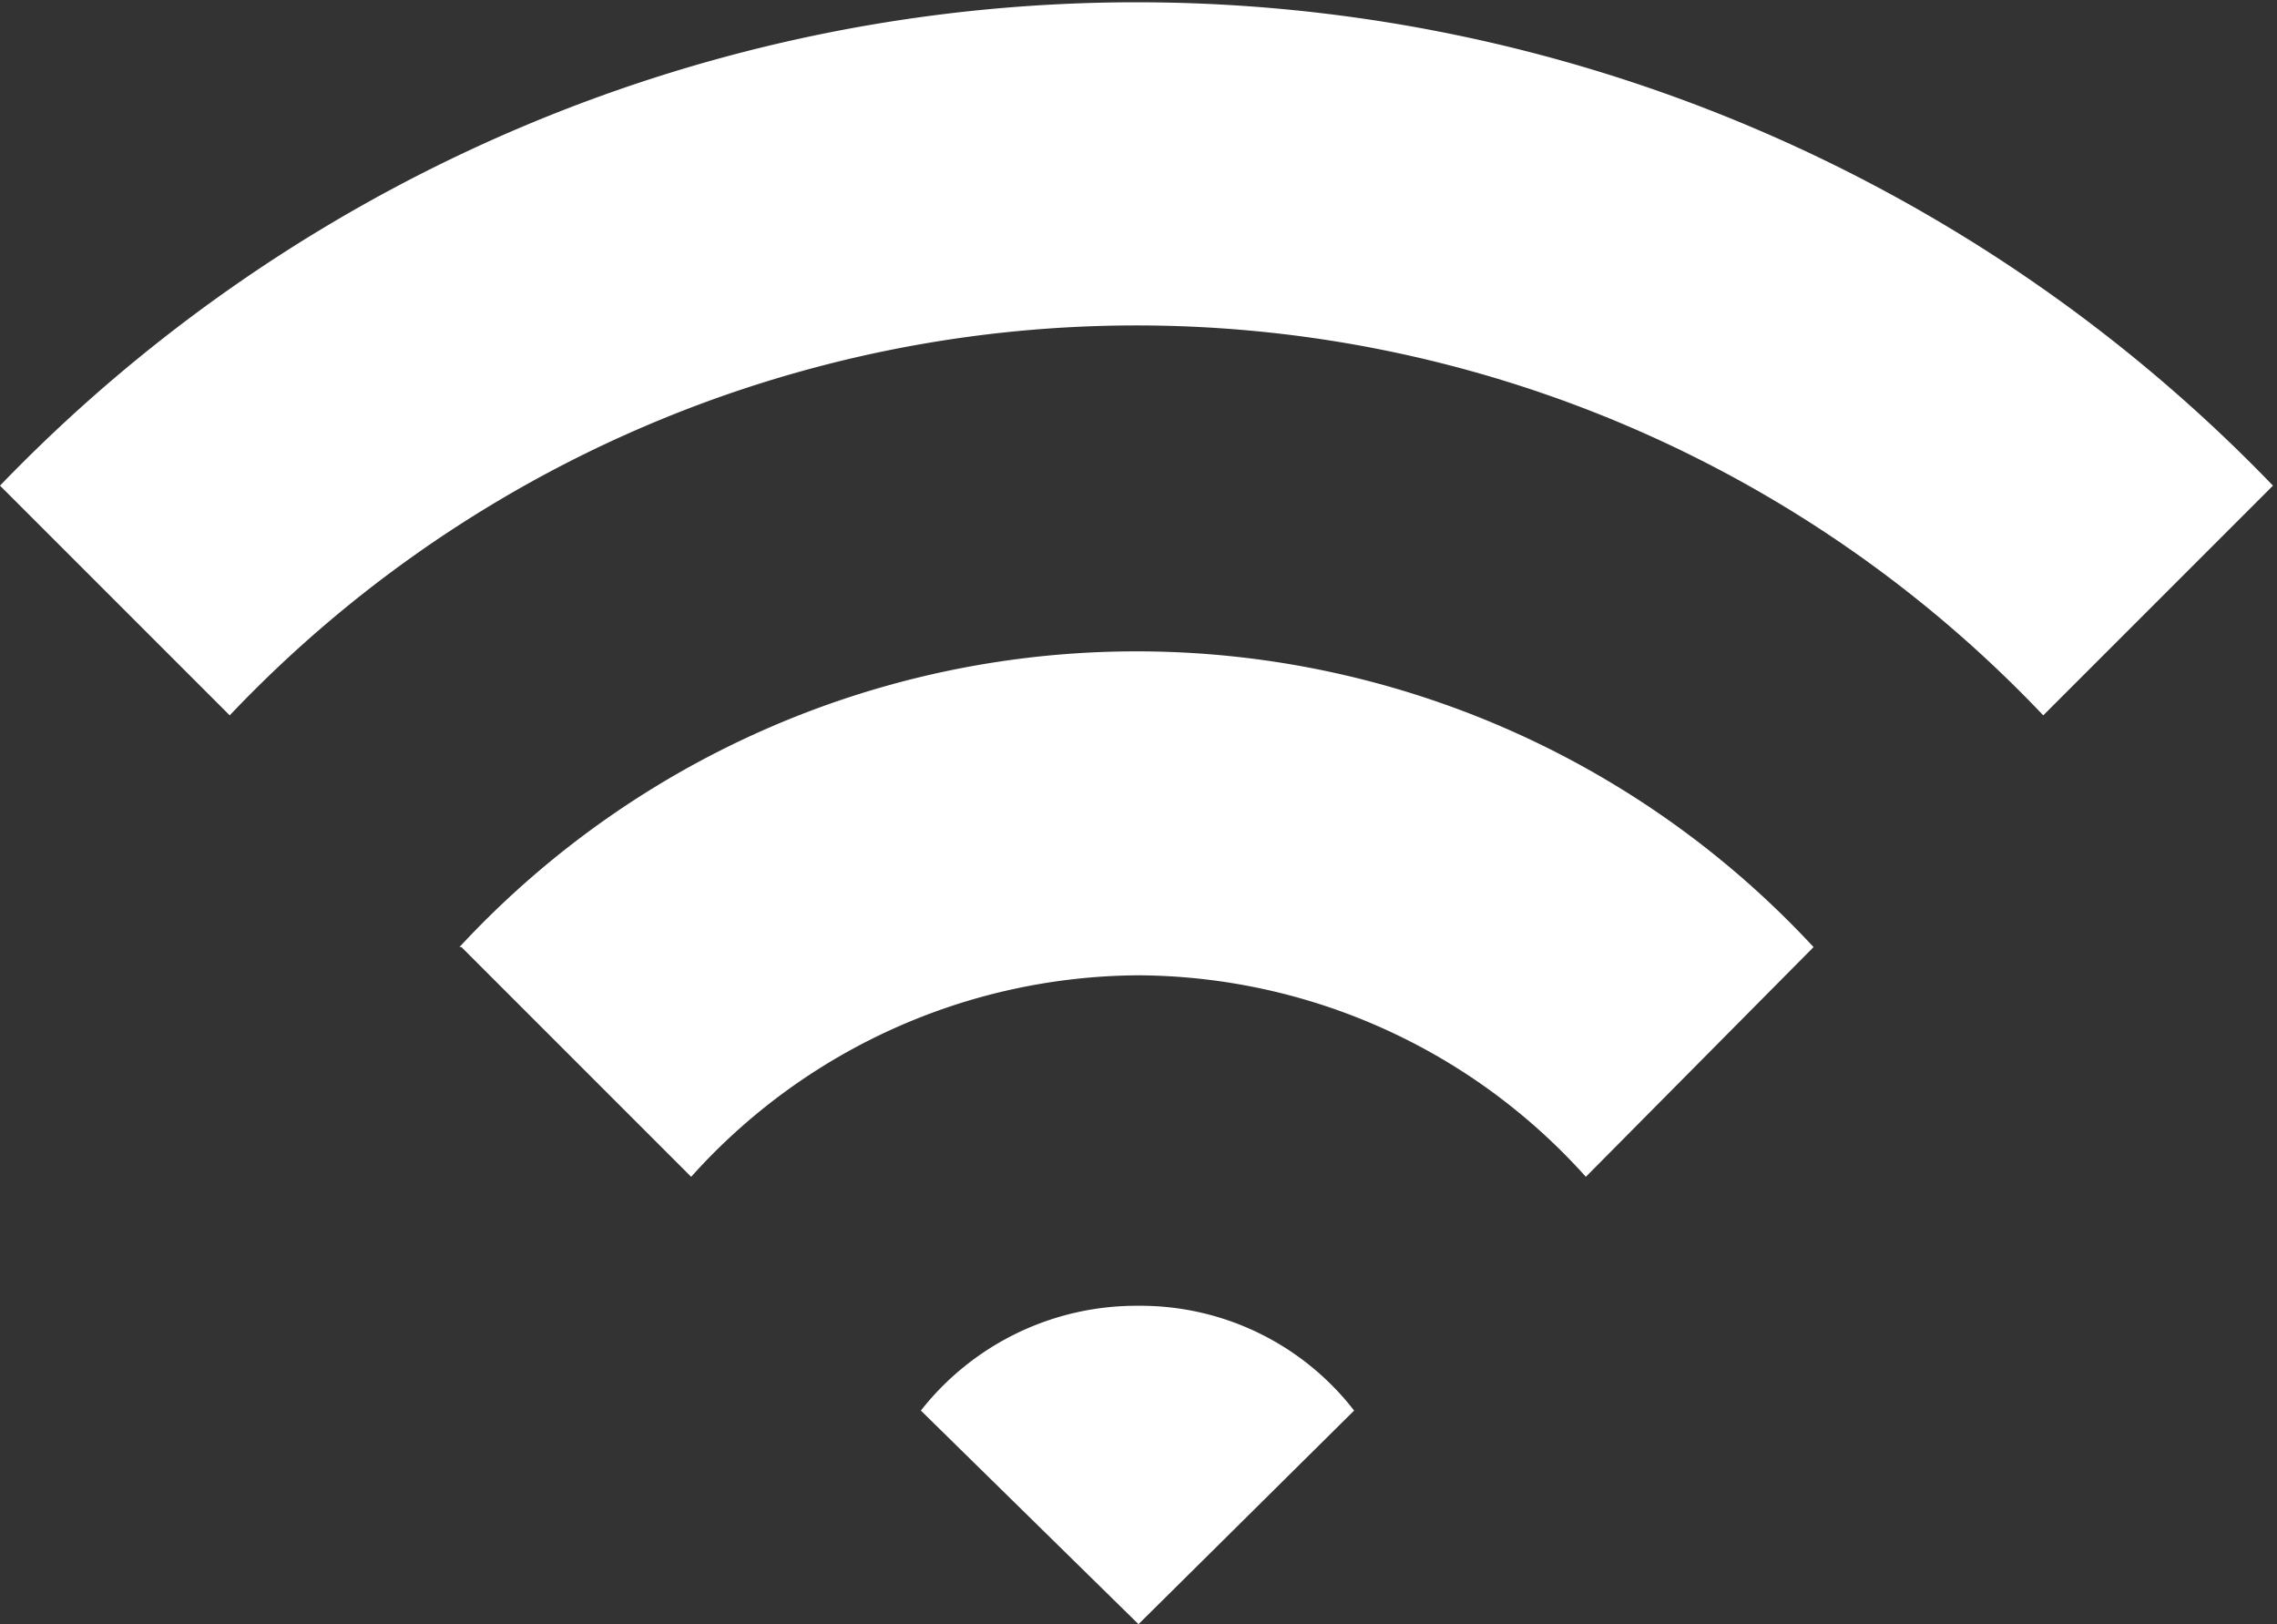 <svg xmlns="http://www.w3.org/2000/svg" viewBox="0 0 11.3 8.06"><rect x="0" y="0" width="11.3" height="8.06" fill="#333333" stroke="none"/><defs><style>.cls-1{fill:#fff;}</style></defs><g id="Layer_2" data-name="Layer 2"><g id="Layer_1-2" data-name="Layer 1"><path class="cls-1" d="M4.57,7,5.65,8.06,6.72,7a1.34,1.34,0,0,0-1.07-.52A1.36,1.36,0,0,0,4.57,7M2.29,4.7,3.43,5.84a3,3,0,0,1,2.22-1,3,3,0,0,1,2.22,1L9,4.7a4.58,4.58,0,0,0-6.72,0m9-2.29A7.83,7.83,0,0,0,0,2.41L1.14,3.55a6.2,6.2,0,0,1,9,0Z"/></g></g></svg>